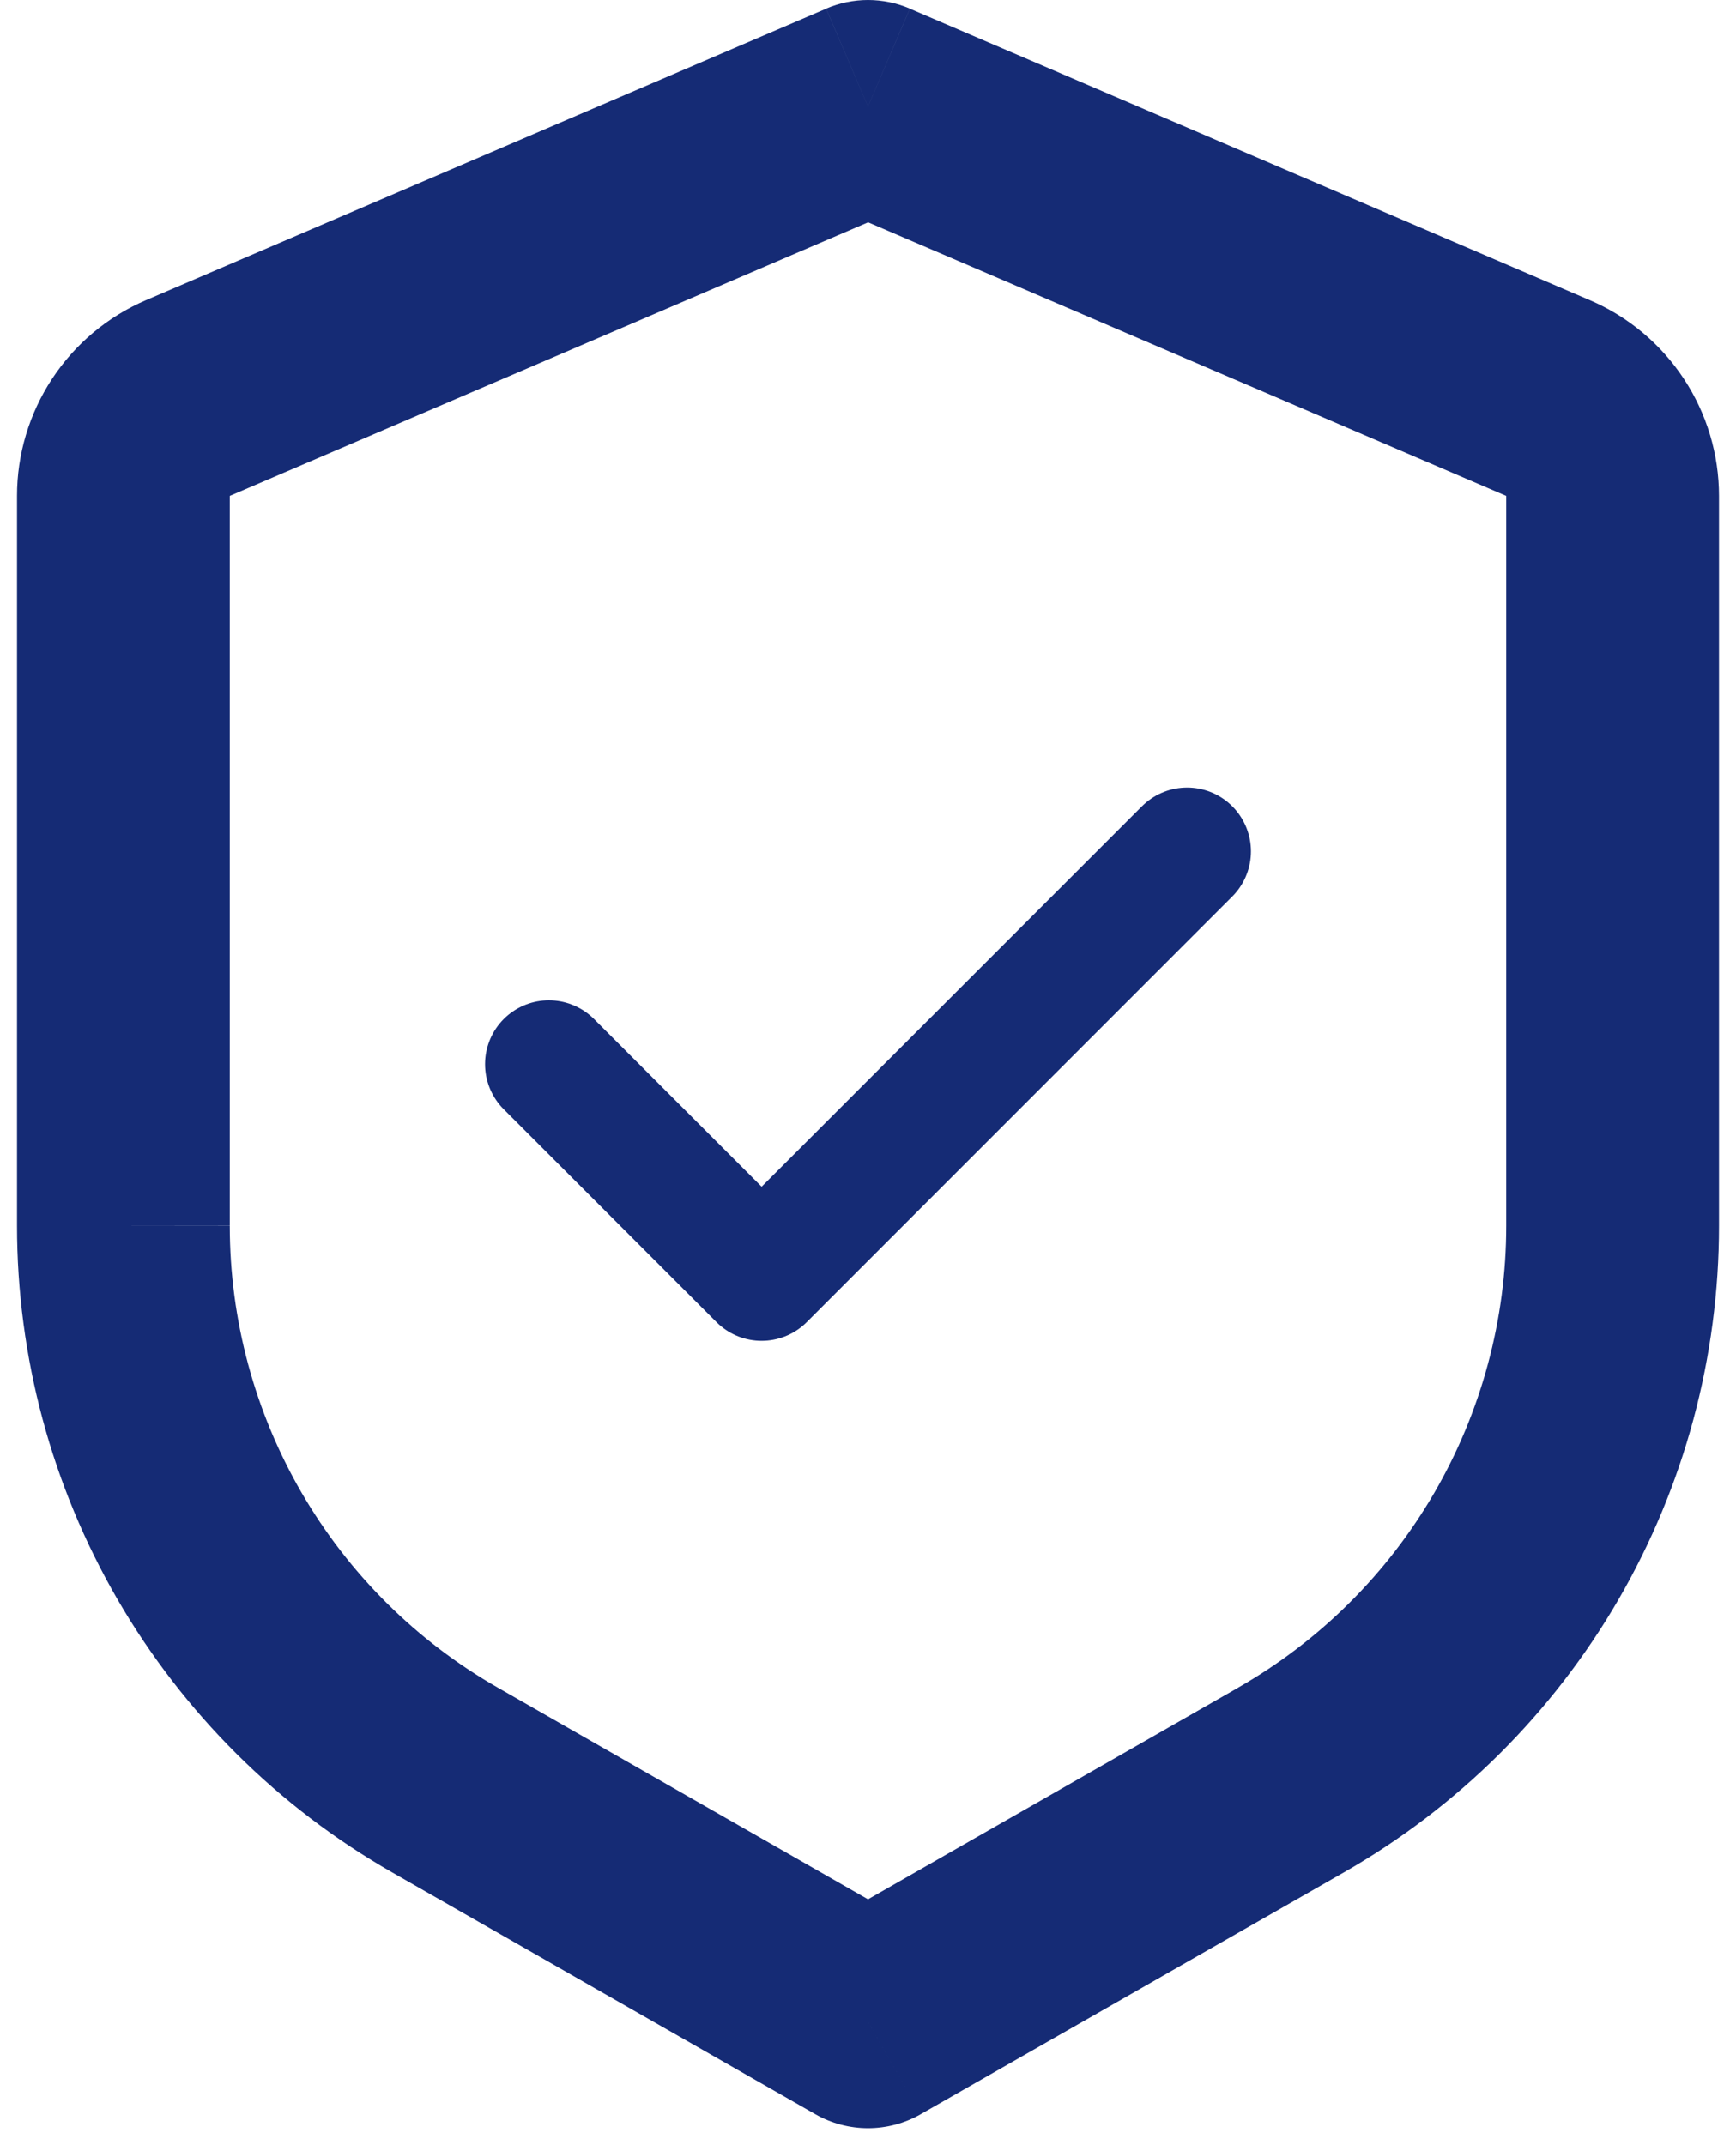 <svg xmlns="http://www.w3.org/2000/svg" width="68" height="84" viewBox="0 0 68 84" fill="none"><path d="M34 4.17L35.642 0.337C35.123 0.115 34.565 0 34 0C33.436 0 32.877 0.115 32.359 0.337L34 4.17ZM34 79.17L31.934 82.787C32.563 83.147 33.275 83.336 34 83.336C34.725 83.336 35.438 83.147 36.067 82.787L34 79.17ZM32.359 0.341L5.717 11.754L9 19.42L35.642 8.004L32.359 0.341ZM0.667 19.416V47.999H9V19.416H0.667ZM15.363 73.32L31.934 82.787L36.067 75.554L19.496 66.083L15.363 73.32ZM36.067 82.787L52.638 73.32L48.505 66.083L31.934 75.554L36.067 82.787ZM67.334 47.995V19.42H59V48.004L67.334 47.995ZM62.284 11.758L35.642 0.341L32.359 8L59 19.42L62.284 11.758ZM67.334 19.42C67.334 17.79 66.855 16.195 65.957 14.834C65.06 13.473 63.782 12.4 62.284 11.758L59 19.42H67.334ZM52.638 73.32C57.103 70.769 60.814 67.086 63.395 62.638C65.976 58.19 67.335 53.138 67.334 47.995H59C59 51.668 58.028 55.276 56.184 58.452C54.34 61.629 51.69 64.261 48.5 66.083L52.638 73.32ZM0.667 47.995C0.667 53.137 2.026 58.188 4.607 62.636C7.188 67.083 10.898 70.769 15.363 73.32L19.496 66.083C16.309 64.261 13.66 61.63 11.816 58.455C9.973 55.28 9.002 51.675 9 48.004L0.667 47.995ZM5.717 11.754C4.218 12.396 2.94 13.469 2.042 14.831C1.145 16.194 0.666 17.789 0.667 19.42H9L5.717 11.754Z" fill="#152B75"></path><path d="M46.5 33.337L29.833 50.004L21.5 41.67" stroke="#152B75" stroke-width="5" stroke-linecap="round" stroke-linejoin="round"></path></svg>